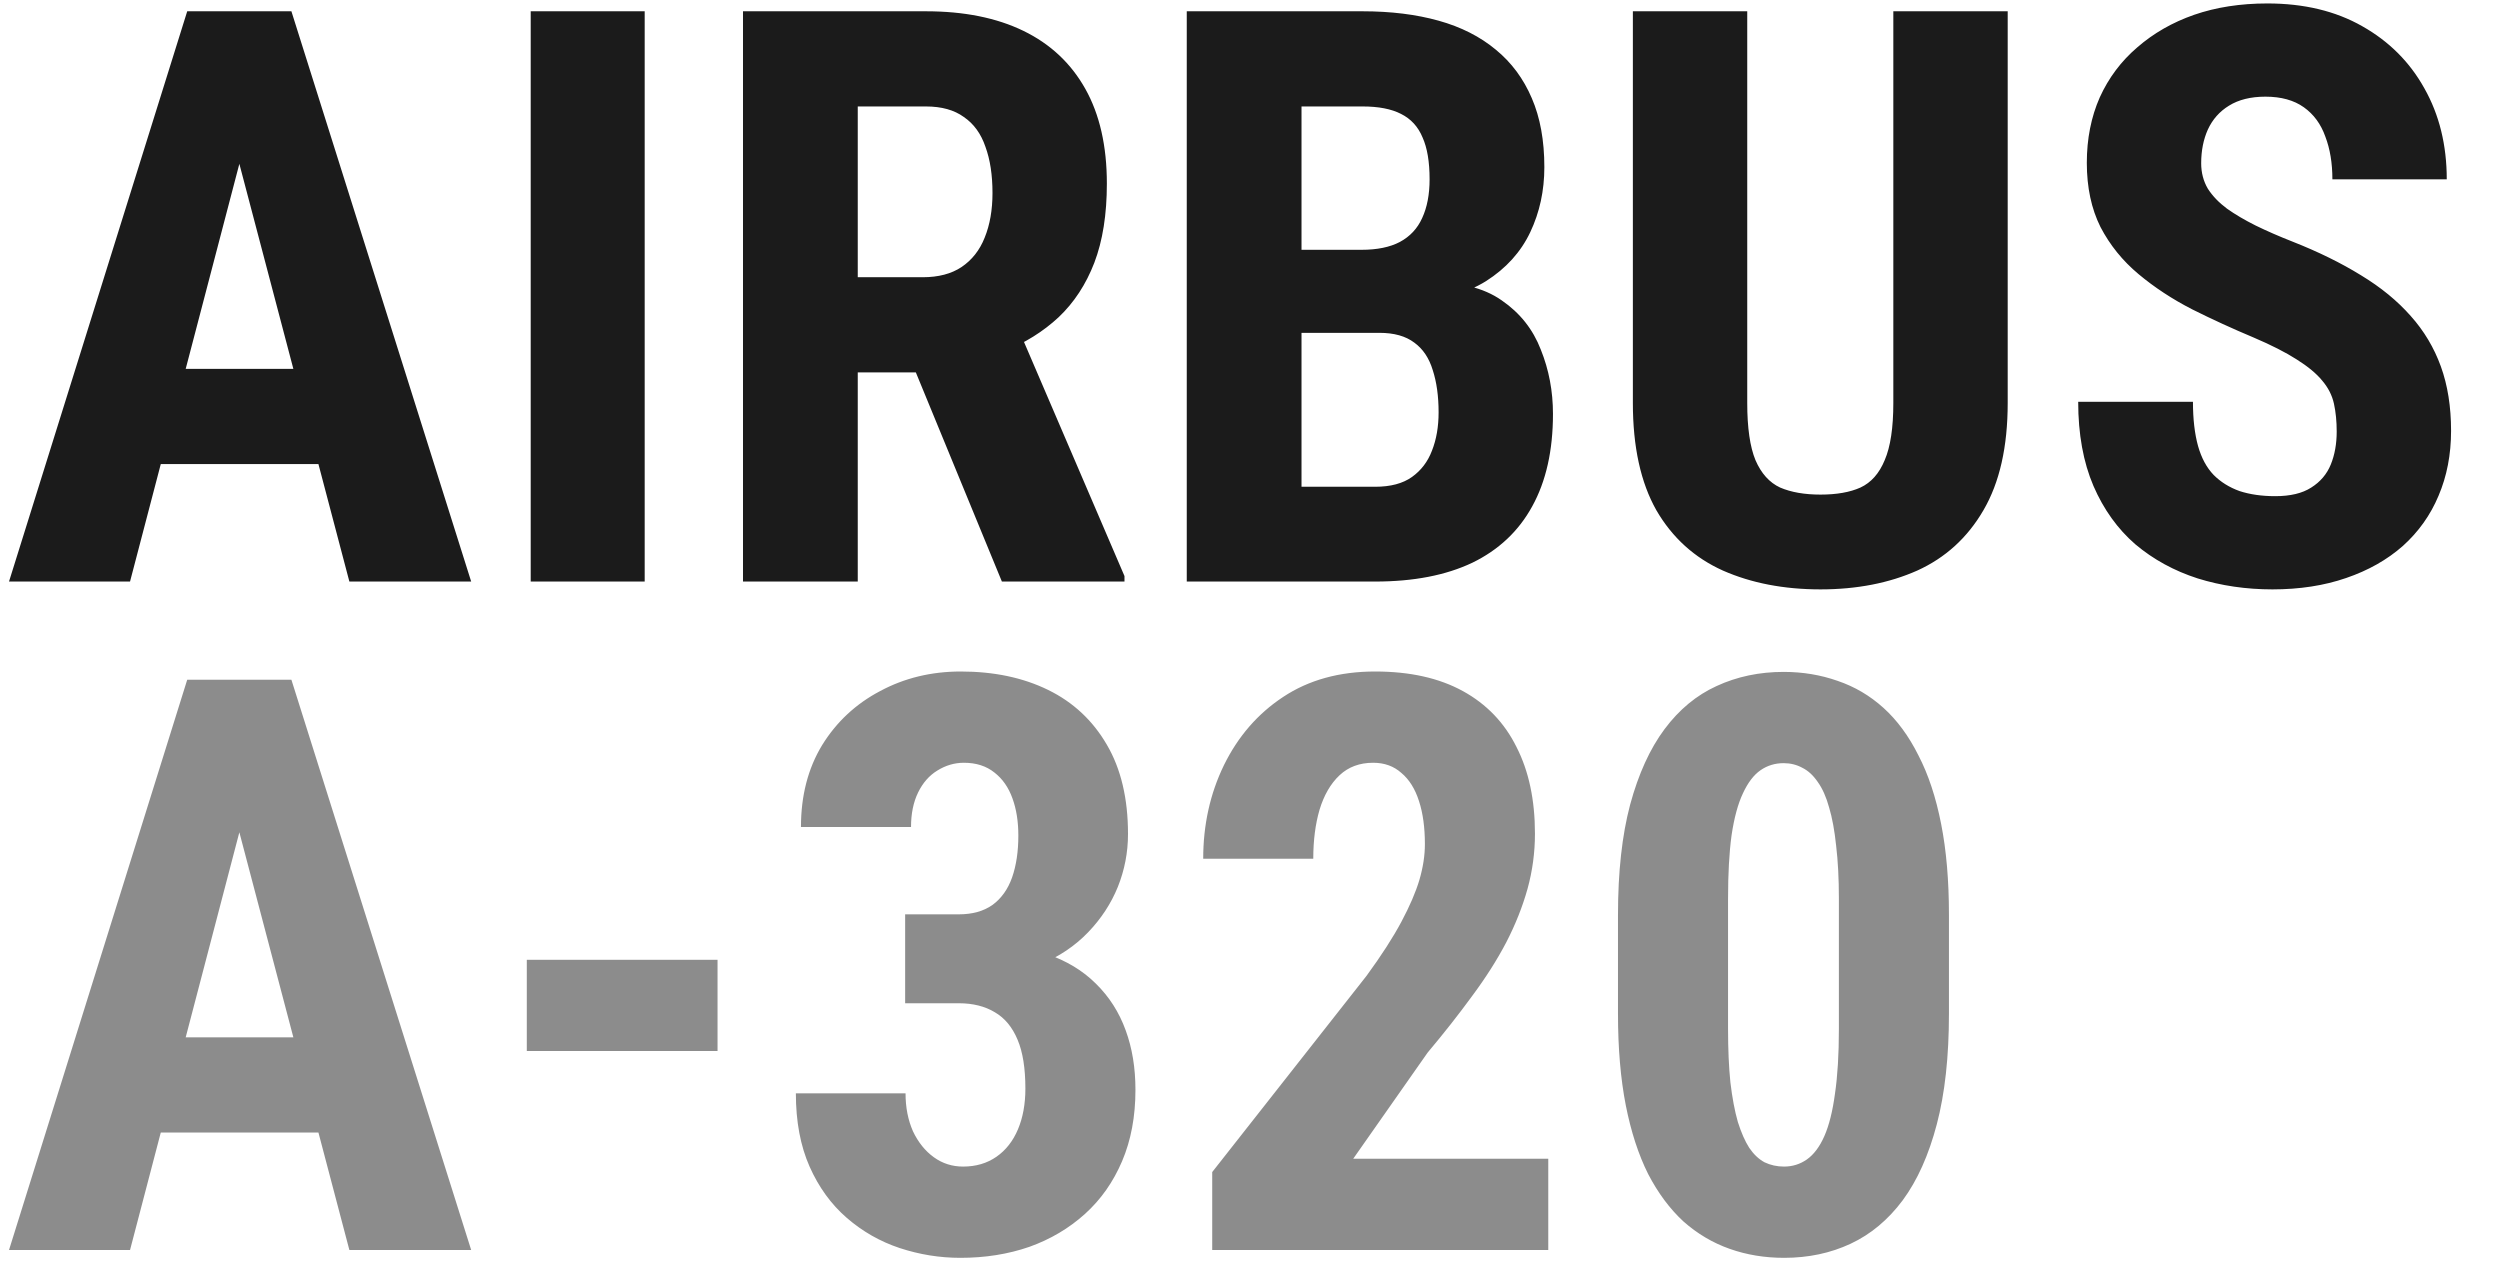 <?xml version="1.0" encoding="UTF-8"?> <svg xmlns="http://www.w3.org/2000/svg" width="374" height="190" viewBox="0 0 374 190" fill="none"><path d="M37.793 16.922L19.453 87H1.348L28.008 1.688H39.316L37.793 16.922ZM52.266 87L33.809 16.922L32.109 1.688H43.594L70.488 87H52.266ZM52.91 55.184V69.422H14.414V55.184H52.91ZM96.445 1.688V87H79.394V1.688H96.445ZM111.152 1.688H138.516C144.219 1.688 149.082 2.664 153.105 4.617C157.129 6.57 160.215 9.461 162.363 13.289C164.512 17.117 165.586 21.844 165.586 27.469C165.586 32.078 164.961 36.023 163.711 39.305C162.461 42.547 160.684 45.262 158.379 47.449C156.074 49.598 153.32 51.316 150.117 52.605L144.902 55.711H122.695L122.637 41.473H138.047C140.391 41.473 142.324 40.965 143.848 39.949C145.41 38.895 146.562 37.43 147.305 35.555C148.086 33.641 148.477 31.414 148.477 28.875C148.477 26.18 148.125 23.875 147.422 21.961C146.758 20.008 145.684 18.523 144.199 17.508C142.754 16.453 140.859 15.926 138.516 15.926H128.32V87H111.152V1.688ZM149.883 87L134.238 48.973L152.227 48.914L168.223 86.18V87H149.883ZM206.367 49.793H188.848L188.789 37.371H203.672C206.016 37.371 207.93 36.98 209.414 36.199C210.938 35.379 212.051 34.188 212.754 32.625C213.496 31.023 213.867 29.09 213.867 26.824C213.867 24.207 213.516 22.117 212.812 20.555C212.148 18.953 211.074 17.781 209.59 17.039C208.145 16.297 206.23 15.926 203.848 15.926H194.707V87H177.539V1.688H203.848C208.066 1.688 211.855 2.156 215.215 3.094C218.574 4.031 221.426 5.477 223.77 7.43C226.113 9.344 227.91 11.766 229.16 14.695C230.41 17.586 231.035 21.023 231.035 25.008C231.035 28.523 230.332 31.766 228.926 34.734C227.52 37.703 225.312 40.145 222.305 42.059C219.297 43.934 215.41 44.969 210.645 45.164L206.367 49.793ZM205.723 87H183.984L190.84 72.82H205.723C208.027 72.82 209.863 72.332 211.23 71.356C212.598 70.379 213.594 69.07 214.219 67.43C214.883 65.75 215.215 63.836 215.215 61.688C215.215 59.266 214.922 57.156 214.336 55.359C213.789 53.562 212.871 52.195 211.582 51.258C210.293 50.281 208.555 49.793 206.367 49.793H191.602L191.719 37.371H209.648L213.691 42.293C218.262 42.137 221.914 43.016 224.648 44.93C227.383 46.805 229.336 49.266 230.508 52.312C231.719 55.32 232.324 58.523 232.324 61.922C232.324 67.391 231.289 72 229.219 75.75C227.188 79.461 224.199 82.273 220.254 84.188C216.309 86.062 211.465 87 205.723 87ZM283.242 1.688H300.352V60.281C300.352 66.844 299.141 72.195 296.719 76.336C294.336 80.438 291.035 83.445 286.816 85.359C282.598 87.234 277.773 88.172 272.344 88.172C266.875 88.172 262.012 87.234 257.754 85.359C253.496 83.445 250.176 80.438 247.793 76.336C245.449 72.195 244.277 66.844 244.277 60.281V1.688H261.387V60.281C261.387 63.992 261.797 66.844 262.617 68.836C263.477 70.828 264.707 72.195 266.309 72.938C267.949 73.641 269.961 73.992 272.344 73.992C274.766 73.992 276.758 73.641 278.32 72.938C279.922 72.195 281.133 70.828 281.953 68.836C282.812 66.844 283.242 63.992 283.242 60.281V1.688ZM349.57 64.559C349.57 63.035 349.434 61.648 349.16 60.398C348.887 59.148 348.301 57.996 347.402 56.941C346.543 55.887 345.273 54.832 343.594 53.777C341.953 52.723 339.805 51.629 337.148 50.496C333.984 49.168 330.918 47.762 327.949 46.277C324.98 44.754 322.305 42.996 319.922 41.004C317.539 39.012 315.645 36.668 314.238 33.973C312.871 31.238 312.188 28.035 312.188 24.363C312.188 20.77 312.832 17.508 314.121 14.578C315.449 11.648 317.324 9.148 319.746 7.078C322.168 4.969 325 3.348 328.242 2.215C331.523 1.082 335.176 0.516 339.199 0.516C344.668 0.516 349.395 1.648 353.379 3.914C357.402 6.18 360.508 9.285 362.695 13.23C364.922 17.176 366.035 21.707 366.035 26.824H348.926C348.926 24.402 348.574 22.273 347.871 20.438C347.207 18.562 346.133 17.098 344.648 16.043C343.164 14.988 341.25 14.461 338.906 14.461C336.719 14.461 334.902 14.91 333.457 15.809C332.051 16.668 330.996 17.859 330.293 19.383C329.629 20.867 329.297 22.547 329.297 24.422C329.297 25.828 329.629 27.098 330.293 28.23C330.996 29.324 331.953 30.32 333.164 31.219C334.375 32.078 335.801 32.918 337.441 33.738C339.121 34.559 340.957 35.359 342.949 36.141C346.816 37.664 350.234 39.344 353.203 41.18C356.172 42.977 358.652 45.008 360.645 47.273C362.637 49.5 364.141 52.02 365.156 54.832C366.172 57.645 366.68 60.848 366.68 64.441C366.68 67.996 366.055 71.238 364.805 74.168C363.594 77.059 361.816 79.559 359.473 81.668C357.129 83.738 354.297 85.34 350.977 86.473C347.695 87.606 344.023 88.172 339.961 88.172C336.016 88.172 332.285 87.625 328.77 86.531C325.254 85.398 322.148 83.699 319.453 81.434C316.797 79.129 314.707 76.219 313.184 72.703C311.66 69.148 310.898 64.949 310.898 60.105H328.066C328.066 62.684 328.32 64.891 328.828 66.727C329.336 68.523 330.117 69.969 331.172 71.062C332.227 72.117 333.516 72.918 335.039 73.465C336.602 73.973 338.379 74.227 340.371 74.227C342.637 74.227 344.434 73.797 345.762 72.938C347.129 72.078 348.105 70.926 348.691 69.481C349.277 68.035 349.57 66.394 349.57 64.559Z" fill="#1B1B1B"></path><path opacity="0.5" d="M37.793 116.922L19.453 187H1.348L28.008 101.688H39.316L37.793 116.922ZM52.266 187L33.809 116.922L32.109 101.688H43.594L70.488 187H52.266ZM52.91 155.184V169.422H14.414V155.184H52.91ZM107.344 143.582V157.234H78.809V143.582H107.344ZM135.41 136.785H143.438C145.469 136.785 147.148 136.316 148.477 135.379C149.805 134.402 150.781 133.035 151.406 131.277C152.031 129.48 152.344 127.391 152.344 125.008C152.344 122.898 152.051 121.043 151.465 119.441C150.879 117.801 149.98 116.512 148.77 115.574C147.559 114.598 146.035 114.109 144.199 114.109C142.793 114.109 141.465 114.5 140.215 115.281C139.004 116.023 138.047 117.117 137.344 118.562C136.641 120.008 136.289 121.727 136.289 123.719H119.824C119.824 119.031 120.879 114.949 122.988 111.473C125.137 107.996 128.027 105.301 131.66 103.387C135.293 101.434 139.316 100.457 143.73 100.457C148.691 100.457 153.047 101.375 156.797 103.211C160.547 105.047 163.477 107.781 165.586 111.414C167.695 115.008 168.75 119.461 168.75 124.773C168.75 127.508 168.242 130.145 167.227 132.684C166.211 135.184 164.727 137.449 162.773 139.48C160.82 141.512 158.438 143.113 155.625 144.285C152.812 145.457 149.629 146.043 146.074 146.043H135.41V136.785ZM135.41 150.086V141.121H146.074C150.098 141.121 153.594 141.648 156.562 142.703C159.531 143.719 161.992 145.203 163.945 147.156C165.938 149.109 167.422 151.434 168.398 154.129C169.375 156.785 169.863 159.754 169.863 163.035C169.863 167.02 169.199 170.574 167.871 173.699C166.543 176.824 164.688 179.461 162.305 181.609C159.922 183.758 157.148 185.398 153.984 186.531C150.82 187.625 147.383 188.172 143.672 188.172C140.586 188.172 137.559 187.684 134.59 186.707C131.66 185.73 129.023 184.227 126.68 182.195C124.336 180.164 122.48 177.605 121.113 174.52C119.746 171.434 119.062 167.781 119.062 163.562H135.469C135.469 165.672 135.84 167.566 136.582 169.246C137.363 170.887 138.398 172.176 139.688 173.113C140.977 174.051 142.441 174.52 144.082 174.52C145.996 174.52 147.656 174.031 149.062 173.055C150.469 172.078 151.543 170.711 152.285 168.953C153.027 167.195 153.398 165.164 153.398 162.859C153.398 159.812 153.008 157.371 152.227 155.535C151.445 153.66 150.312 152.293 148.828 151.434C147.344 150.535 145.547 150.086 143.438 150.086H135.41ZM231.621 173.348V187H181.348V175.34L204.434 145.984C206.66 142.938 208.398 140.242 209.648 137.898C210.898 135.555 211.797 133.465 212.344 131.629C212.891 129.754 213.164 127.977 213.164 126.297C213.164 123.797 212.871 121.648 212.285 119.852C211.699 118.016 210.82 116.609 209.648 115.633C208.516 114.617 207.109 114.109 205.43 114.109C203.398 114.109 201.719 114.734 200.391 115.984C199.062 117.234 198.066 118.953 197.402 121.141C196.777 123.289 196.465 125.73 196.465 128.465H180C180 123.387 181.035 118.719 183.105 114.461C185.215 110.164 188.164 106.766 191.953 104.266C195.781 101.727 200.371 100.457 205.723 100.457C210.918 100.457 215.293 101.434 218.848 103.387C222.402 105.34 225.078 108.133 226.875 111.766C228.711 115.359 229.629 119.676 229.629 124.715C229.629 127.527 229.258 130.281 228.516 132.977C227.773 135.633 226.719 138.289 225.352 140.945C223.984 143.562 222.285 146.238 220.254 148.973C218.262 151.707 216.035 154.539 213.574 157.469L202.441 173.348H231.621ZM291.562 136.844V151.668C291.562 158.074 290.957 163.582 289.746 168.191C288.535 172.801 286.836 176.59 284.648 179.559C282.461 182.488 279.863 184.656 276.855 186.062C273.848 187.469 270.527 188.172 266.895 188.172C264.004 188.172 261.289 187.723 258.75 186.824C256.211 185.926 253.906 184.559 251.836 182.723C249.805 180.848 248.047 178.484 246.562 175.633C245.117 172.742 244.004 169.324 243.223 165.379C242.441 161.395 242.051 156.824 242.051 151.668V136.844C242.051 130.438 242.656 124.949 243.867 120.379C245.117 115.77 246.836 112 249.023 109.07C251.211 106.141 253.809 103.992 256.816 102.625C259.863 101.219 263.203 100.516 266.836 100.516C269.688 100.516 272.383 100.965 274.922 101.863C277.461 102.723 279.746 104.07 281.777 105.906C283.809 107.742 285.547 110.105 286.992 112.996C288.477 115.848 289.609 119.266 290.391 123.25C291.172 127.195 291.562 131.727 291.562 136.844ZM275.098 153.953V134.441C275.098 131.434 274.961 128.797 274.688 126.531C274.453 124.266 274.102 122.352 273.633 120.789C273.203 119.227 272.637 117.957 271.934 116.98C271.27 116.004 270.508 115.301 269.648 114.871C268.789 114.402 267.852 114.168 266.836 114.168C265.547 114.168 264.395 114.52 263.379 115.223C262.363 115.926 261.484 117.078 260.742 118.68C260 120.242 259.434 122.332 259.043 124.949C258.691 127.527 258.516 130.691 258.516 134.441V153.953C258.516 156.961 258.633 159.617 258.867 161.922C259.141 164.227 259.512 166.199 259.98 167.84C260.488 169.441 261.055 170.73 261.68 171.707C262.344 172.684 263.105 173.406 263.965 173.875C264.863 174.305 265.84 174.52 266.895 174.52C268.145 174.52 269.277 174.168 270.293 173.465C271.348 172.723 272.227 171.551 272.93 169.949C273.633 168.348 274.16 166.238 274.512 163.621C274.902 160.965 275.098 157.742 275.098 153.953Z" fill="#1B1B1B"></path></svg> 
